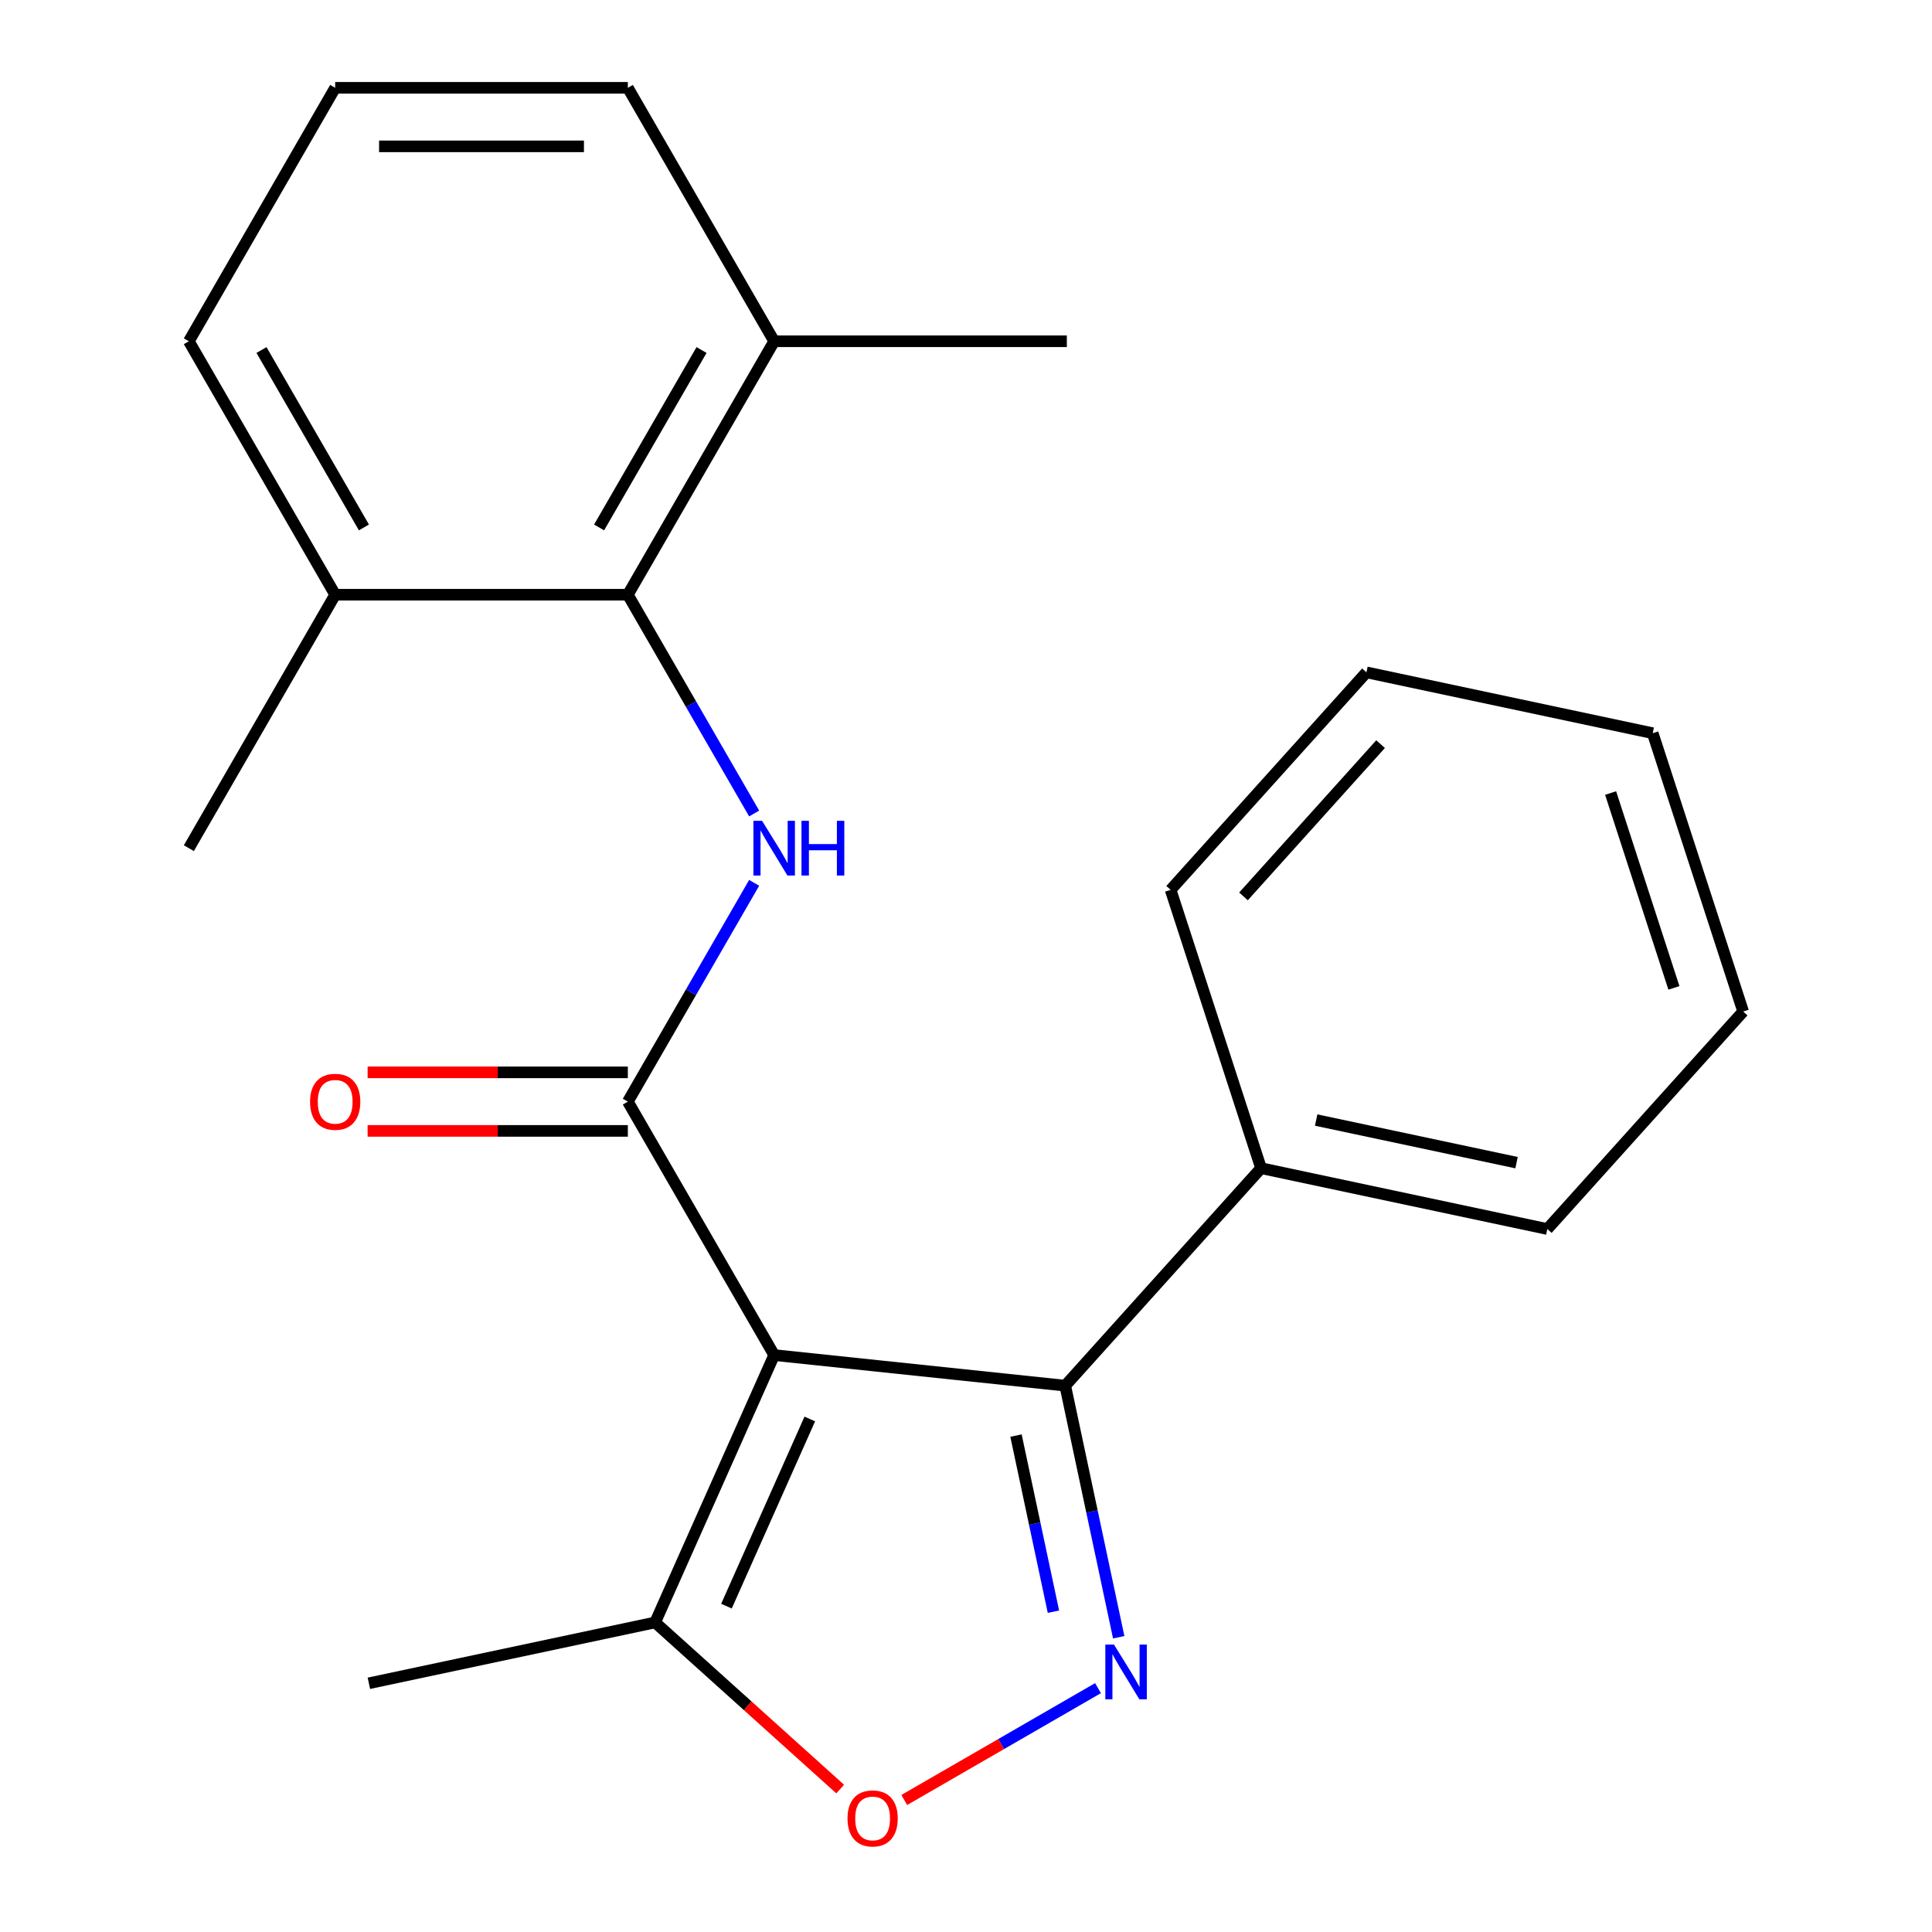 <?xml version='1.0' encoding='iso-8859-1'?>
<svg version='1.1' baseProfile='full'
              xmlns='http://www.w3.org/2000/svg'
                      xmlns:rdkit='http://www.rdkit.org/xml'
                      xmlns:xlink='http://www.w3.org/1999/xlink'
                  xml:space='preserve'
width='1000px' height='1000px' viewBox='0 0 1000 1000'>
<!-- END OF HEADER -->
<rect style='opacity:1.0;fill:#FFFFFF;stroke:none' width='1000' height='1000' x='0' y='0'> </rect>
<path class='bond-0' d='M 400.71,701.385 L 324.969,570.199' style='fill:none;fill-rule:evenodd;stroke:#000000;stroke-width:6px;stroke-linecap:butt;stroke-linejoin:miter;stroke-opacity:1' />
<path class='bond-2' d='M 400.71,701.385 L 551.361,717.219' style='fill:none;fill-rule:evenodd;stroke:#000000;stroke-width:6px;stroke-linecap:butt;stroke-linejoin:miter;stroke-opacity:1' />
<path class='bond-5' d='M 400.71,701.385 L 339.097,839.77' style='fill:none;fill-rule:evenodd;stroke:#000000;stroke-width:6px;stroke-linecap:butt;stroke-linejoin:miter;stroke-opacity:1' />
<path class='bond-5' d='M 419.145,734.465 L 376.016,831.335' style='fill:none;fill-rule:evenodd;stroke:#000000;stroke-width:6px;stroke-linecap:butt;stroke-linejoin:miter;stroke-opacity:1' />
<path class='bond-3' d='M 324.969,570.199 L 357.659,513.58' style='fill:none;fill-rule:evenodd;stroke:#000000;stroke-width:6px;stroke-linecap:butt;stroke-linejoin:miter;stroke-opacity:1' />
<path class='bond-3' d='M 357.659,513.58 L 390.348,456.96' style='fill:none;fill-rule:evenodd;stroke:#0000FF;stroke-width:6px;stroke-linecap:butt;stroke-linejoin:miter;stroke-opacity:1' />
<path class='bond-7' d='M 324.969,555.051 L 257.622,555.051' style='fill:none;fill-rule:evenodd;stroke:#000000;stroke-width:6px;stroke-linecap:butt;stroke-linejoin:miter;stroke-opacity:1' />
<path class='bond-7' d='M 257.622,555.051 L 190.276,555.051' style='fill:none;fill-rule:evenodd;stroke:#FF0000;stroke-width:6px;stroke-linecap:butt;stroke-linejoin:miter;stroke-opacity:1' />
<path class='bond-7' d='M 324.969,585.347 L 257.622,585.347' style='fill:none;fill-rule:evenodd;stroke:#000000;stroke-width:6px;stroke-linecap:butt;stroke-linejoin:miter;stroke-opacity:1' />
<path class='bond-7' d='M 257.622,585.347 L 190.276,585.347' style='fill:none;fill-rule:evenodd;stroke:#FF0000;stroke-width:6px;stroke-linecap:butt;stroke-linejoin:miter;stroke-opacity:1' />
<path class='bond-1' d='M 579.04,847.443 L 565.2,782.331' style='fill:none;fill-rule:evenodd;stroke:#0000FF;stroke-width:6px;stroke-linecap:butt;stroke-linejoin:miter;stroke-opacity:1' />
<path class='bond-1' d='M 565.2,782.331 L 551.361,717.219' style='fill:none;fill-rule:evenodd;stroke:#000000;stroke-width:6px;stroke-linecap:butt;stroke-linejoin:miter;stroke-opacity:1' />
<path class='bond-1' d='M 545.254,834.208 L 535.566,788.63' style='fill:none;fill-rule:evenodd;stroke:#0000FF;stroke-width:6px;stroke-linecap:butt;stroke-linejoin:miter;stroke-opacity:1' />
<path class='bond-1' d='M 535.566,788.63 L 525.878,743.052' style='fill:none;fill-rule:evenodd;stroke:#000000;stroke-width:6px;stroke-linecap:butt;stroke-linejoin:miter;stroke-opacity:1' />
<path class='bond-22' d='M 568.328,873.777 L 518.182,902.729' style='fill:none;fill-rule:evenodd;stroke:#0000FF;stroke-width:6px;stroke-linecap:butt;stroke-linejoin:miter;stroke-opacity:1' />
<path class='bond-22' d='M 518.182,902.729 L 468.037,931.68' style='fill:none;fill-rule:evenodd;stroke:#FF0000;stroke-width:6px;stroke-linecap:butt;stroke-linejoin:miter;stroke-opacity:1' />
<path class='bond-8' d='M 551.361,717.219 L 652.721,604.647' style='fill:none;fill-rule:evenodd;stroke:#000000;stroke-width:6px;stroke-linecap:butt;stroke-linejoin:miter;stroke-opacity:1' />
<path class='bond-6' d='M 390.348,421.066 L 357.659,364.446' style='fill:none;fill-rule:evenodd;stroke:#0000FF;stroke-width:6px;stroke-linecap:butt;stroke-linejoin:miter;stroke-opacity:1' />
<path class='bond-6' d='M 357.659,364.446 L 324.969,307.827' style='fill:none;fill-rule:evenodd;stroke:#000000;stroke-width:6px;stroke-linecap:butt;stroke-linejoin:miter;stroke-opacity:1' />
<path class='bond-4' d='M 434.882,926.015 L 386.989,882.892' style='fill:none;fill-rule:evenodd;stroke:#FF0000;stroke-width:6px;stroke-linecap:butt;stroke-linejoin:miter;stroke-opacity:1' />
<path class='bond-4' d='M 386.989,882.892 L 339.097,839.77' style='fill:none;fill-rule:evenodd;stroke:#000000;stroke-width:6px;stroke-linecap:butt;stroke-linejoin:miter;stroke-opacity:1' />
<path class='bond-11' d='M 339.097,839.77 L 190.926,871.264' style='fill:none;fill-rule:evenodd;stroke:#000000;stroke-width:6px;stroke-linecap:butt;stroke-linejoin:miter;stroke-opacity:1' />
<path class='bond-9' d='M 324.969,307.827 L 400.71,176.641' style='fill:none;fill-rule:evenodd;stroke:#000000;stroke-width:6px;stroke-linecap:butt;stroke-linejoin:miter;stroke-opacity:1' />
<path class='bond-9' d='M 310.093,273.001 L 363.111,181.171' style='fill:none;fill-rule:evenodd;stroke:#000000;stroke-width:6px;stroke-linecap:butt;stroke-linejoin:miter;stroke-opacity:1' />
<path class='bond-10' d='M 324.969,307.827 L 173.489,307.827' style='fill:none;fill-rule:evenodd;stroke:#000000;stroke-width:6px;stroke-linecap:butt;stroke-linejoin:miter;stroke-opacity:1' />
<path class='bond-17' d='M 652.721,604.647 L 800.891,636.142' style='fill:none;fill-rule:evenodd;stroke:#000000;stroke-width:6px;stroke-linecap:butt;stroke-linejoin:miter;stroke-opacity:1' />
<path class='bond-17' d='M 681.245,579.737 L 784.965,601.784' style='fill:none;fill-rule:evenodd;stroke:#000000;stroke-width:6px;stroke-linecap:butt;stroke-linejoin:miter;stroke-opacity:1' />
<path class='bond-18' d='M 652.721,604.647 L 605.911,460.58' style='fill:none;fill-rule:evenodd;stroke:#000000;stroke-width:6px;stroke-linecap:butt;stroke-linejoin:miter;stroke-opacity:1' />
<path class='bond-14' d='M 400.71,176.641 L 324.969,45.455' style='fill:none;fill-rule:evenodd;stroke:#000000;stroke-width:6px;stroke-linecap:butt;stroke-linejoin:miter;stroke-opacity:1' />
<path class='bond-16' d='M 400.71,176.641 L 552.19,176.641' style='fill:none;fill-rule:evenodd;stroke:#000000;stroke-width:6px;stroke-linecap:butt;stroke-linejoin:miter;stroke-opacity:1' />
<path class='bond-13' d='M 173.489,307.827 L 97.748,176.641' style='fill:none;fill-rule:evenodd;stroke:#000000;stroke-width:6px;stroke-linecap:butt;stroke-linejoin:miter;stroke-opacity:1' />
<path class='bond-13' d='M 188.365,273.001 L 135.347,181.171' style='fill:none;fill-rule:evenodd;stroke:#000000;stroke-width:6px;stroke-linecap:butt;stroke-linejoin:miter;stroke-opacity:1' />
<path class='bond-15' d='M 173.489,307.827 L 97.748,439.013' style='fill:none;fill-rule:evenodd;stroke:#000000;stroke-width:6px;stroke-linecap:butt;stroke-linejoin:miter;stroke-opacity:1' />
<path class='bond-12' d='M 173.489,45.455 L 97.748,176.641' style='fill:none;fill-rule:evenodd;stroke:#000000;stroke-width:6px;stroke-linecap:butt;stroke-linejoin:miter;stroke-opacity:1' />
<path class='bond-24' d='M 173.489,45.455 L 324.969,45.455' style='fill:none;fill-rule:evenodd;stroke:#000000;stroke-width:6px;stroke-linecap:butt;stroke-linejoin:miter;stroke-opacity:1' />
<path class='bond-24' d='M 196.211,75.751 L 302.247,75.751' style='fill:none;fill-rule:evenodd;stroke:#000000;stroke-width:6px;stroke-linecap:butt;stroke-linejoin:miter;stroke-opacity:1' />
<path class='bond-20' d='M 800.891,636.142 L 902.252,523.57' style='fill:none;fill-rule:evenodd;stroke:#000000;stroke-width:6px;stroke-linecap:butt;stroke-linejoin:miter;stroke-opacity:1' />
<path class='bond-19' d='M 605.911,460.58 L 707.271,348.008' style='fill:none;fill-rule:evenodd;stroke:#000000;stroke-width:6px;stroke-linecap:butt;stroke-linejoin:miter;stroke-opacity:1' />
<path class='bond-19' d='M 643.629,463.967 L 714.582,385.166' style='fill:none;fill-rule:evenodd;stroke:#000000;stroke-width:6px;stroke-linecap:butt;stroke-linejoin:miter;stroke-opacity:1' />
<path class='bond-21' d='M 707.271,348.008 L 855.442,379.503' style='fill:none;fill-rule:evenodd;stroke:#000000;stroke-width:6px;stroke-linecap:butt;stroke-linejoin:miter;stroke-opacity:1' />
<path class='bond-23' d='M 902.252,523.57 L 855.442,379.503' style='fill:none;fill-rule:evenodd;stroke:#000000;stroke-width:6px;stroke-linecap:butt;stroke-linejoin:miter;stroke-opacity:1' />
<path class='bond-23' d='M 866.417,511.322 L 833.65,410.475' style='fill:none;fill-rule:evenodd;stroke:#000000;stroke-width:6px;stroke-linecap:butt;stroke-linejoin:miter;stroke-opacity:1' />
<path  class='atom-2' d='M 576.595 851.23
L 585.875 866.23
Q 586.795 867.71, 588.275 870.39
Q 589.755 873.07, 589.835 873.23
L 589.835 851.23
L 593.595 851.23
L 593.595 879.55
L 589.715 879.55
L 579.755 863.15
Q 578.595 861.23, 577.355 859.03
Q 576.155 856.83, 575.795 856.15
L 575.795 879.55
L 572.115 879.55
L 572.115 851.23
L 576.595 851.23
' fill='#0000FF'/>
<path  class='atom-4' d='M 394.45 424.853
L 403.73 439.853
Q 404.65 441.333, 406.13 444.013
Q 407.61 446.693, 407.69 446.853
L 407.69 424.853
L 411.45 424.853
L 411.45 453.173
L 407.57 453.173
L 397.61 436.773
Q 396.45 434.853, 395.21 432.653
Q 394.01 430.453, 393.65 429.773
L 393.65 453.173
L 389.97 453.173
L 389.97 424.853
L 394.45 424.853
' fill='#0000FF'/>
<path  class='atom-4' d='M 414.85 424.853
L 418.69 424.853
L 418.69 436.893
L 433.17 436.893
L 433.17 424.853
L 437.01 424.853
L 437.01 453.173
L 433.17 453.173
L 433.17 440.093
L 418.69 440.093
L 418.69 453.173
L 414.85 453.173
L 414.85 424.853
' fill='#0000FF'/>
<path  class='atom-5' d='M 438.669 941.21
Q 438.669 934.41, 442.029 930.61
Q 445.389 926.81, 451.669 926.81
Q 457.949 926.81, 461.309 930.61
Q 464.669 934.41, 464.669 941.21
Q 464.669 948.09, 461.269 952.01
Q 457.869 955.89, 451.669 955.89
Q 445.429 955.89, 442.029 952.01
Q 438.669 948.13, 438.669 941.21
M 451.669 952.69
Q 455.989 952.69, 458.309 949.81
Q 460.669 946.89, 460.669 941.21
Q 460.669 935.65, 458.309 932.85
Q 455.989 930.01, 451.669 930.01
Q 447.349 930.01, 444.989 932.81
Q 442.669 935.61, 442.669 941.21
Q 442.669 946.93, 444.989 949.81
Q 447.349 952.69, 451.669 952.69
' fill='#FF0000'/>
<path  class='atom-8' d='M 160.489 570.279
Q 160.489 563.479, 163.849 559.679
Q 167.209 555.879, 173.489 555.879
Q 179.769 555.879, 183.129 559.679
Q 186.489 563.479, 186.489 570.279
Q 186.489 577.159, 183.089 581.079
Q 179.689 584.959, 173.489 584.959
Q 167.249 584.959, 163.849 581.079
Q 160.489 577.199, 160.489 570.279
M 173.489 581.759
Q 177.809 581.759, 180.129 578.879
Q 182.489 575.959, 182.489 570.279
Q 182.489 564.719, 180.129 561.919
Q 177.809 559.079, 173.489 559.079
Q 169.169 559.079, 166.809 561.879
Q 164.489 564.679, 164.489 570.279
Q 164.489 575.999, 166.809 578.879
Q 169.169 581.759, 173.489 581.759
' fill='#FF0000'/>
</svg>
